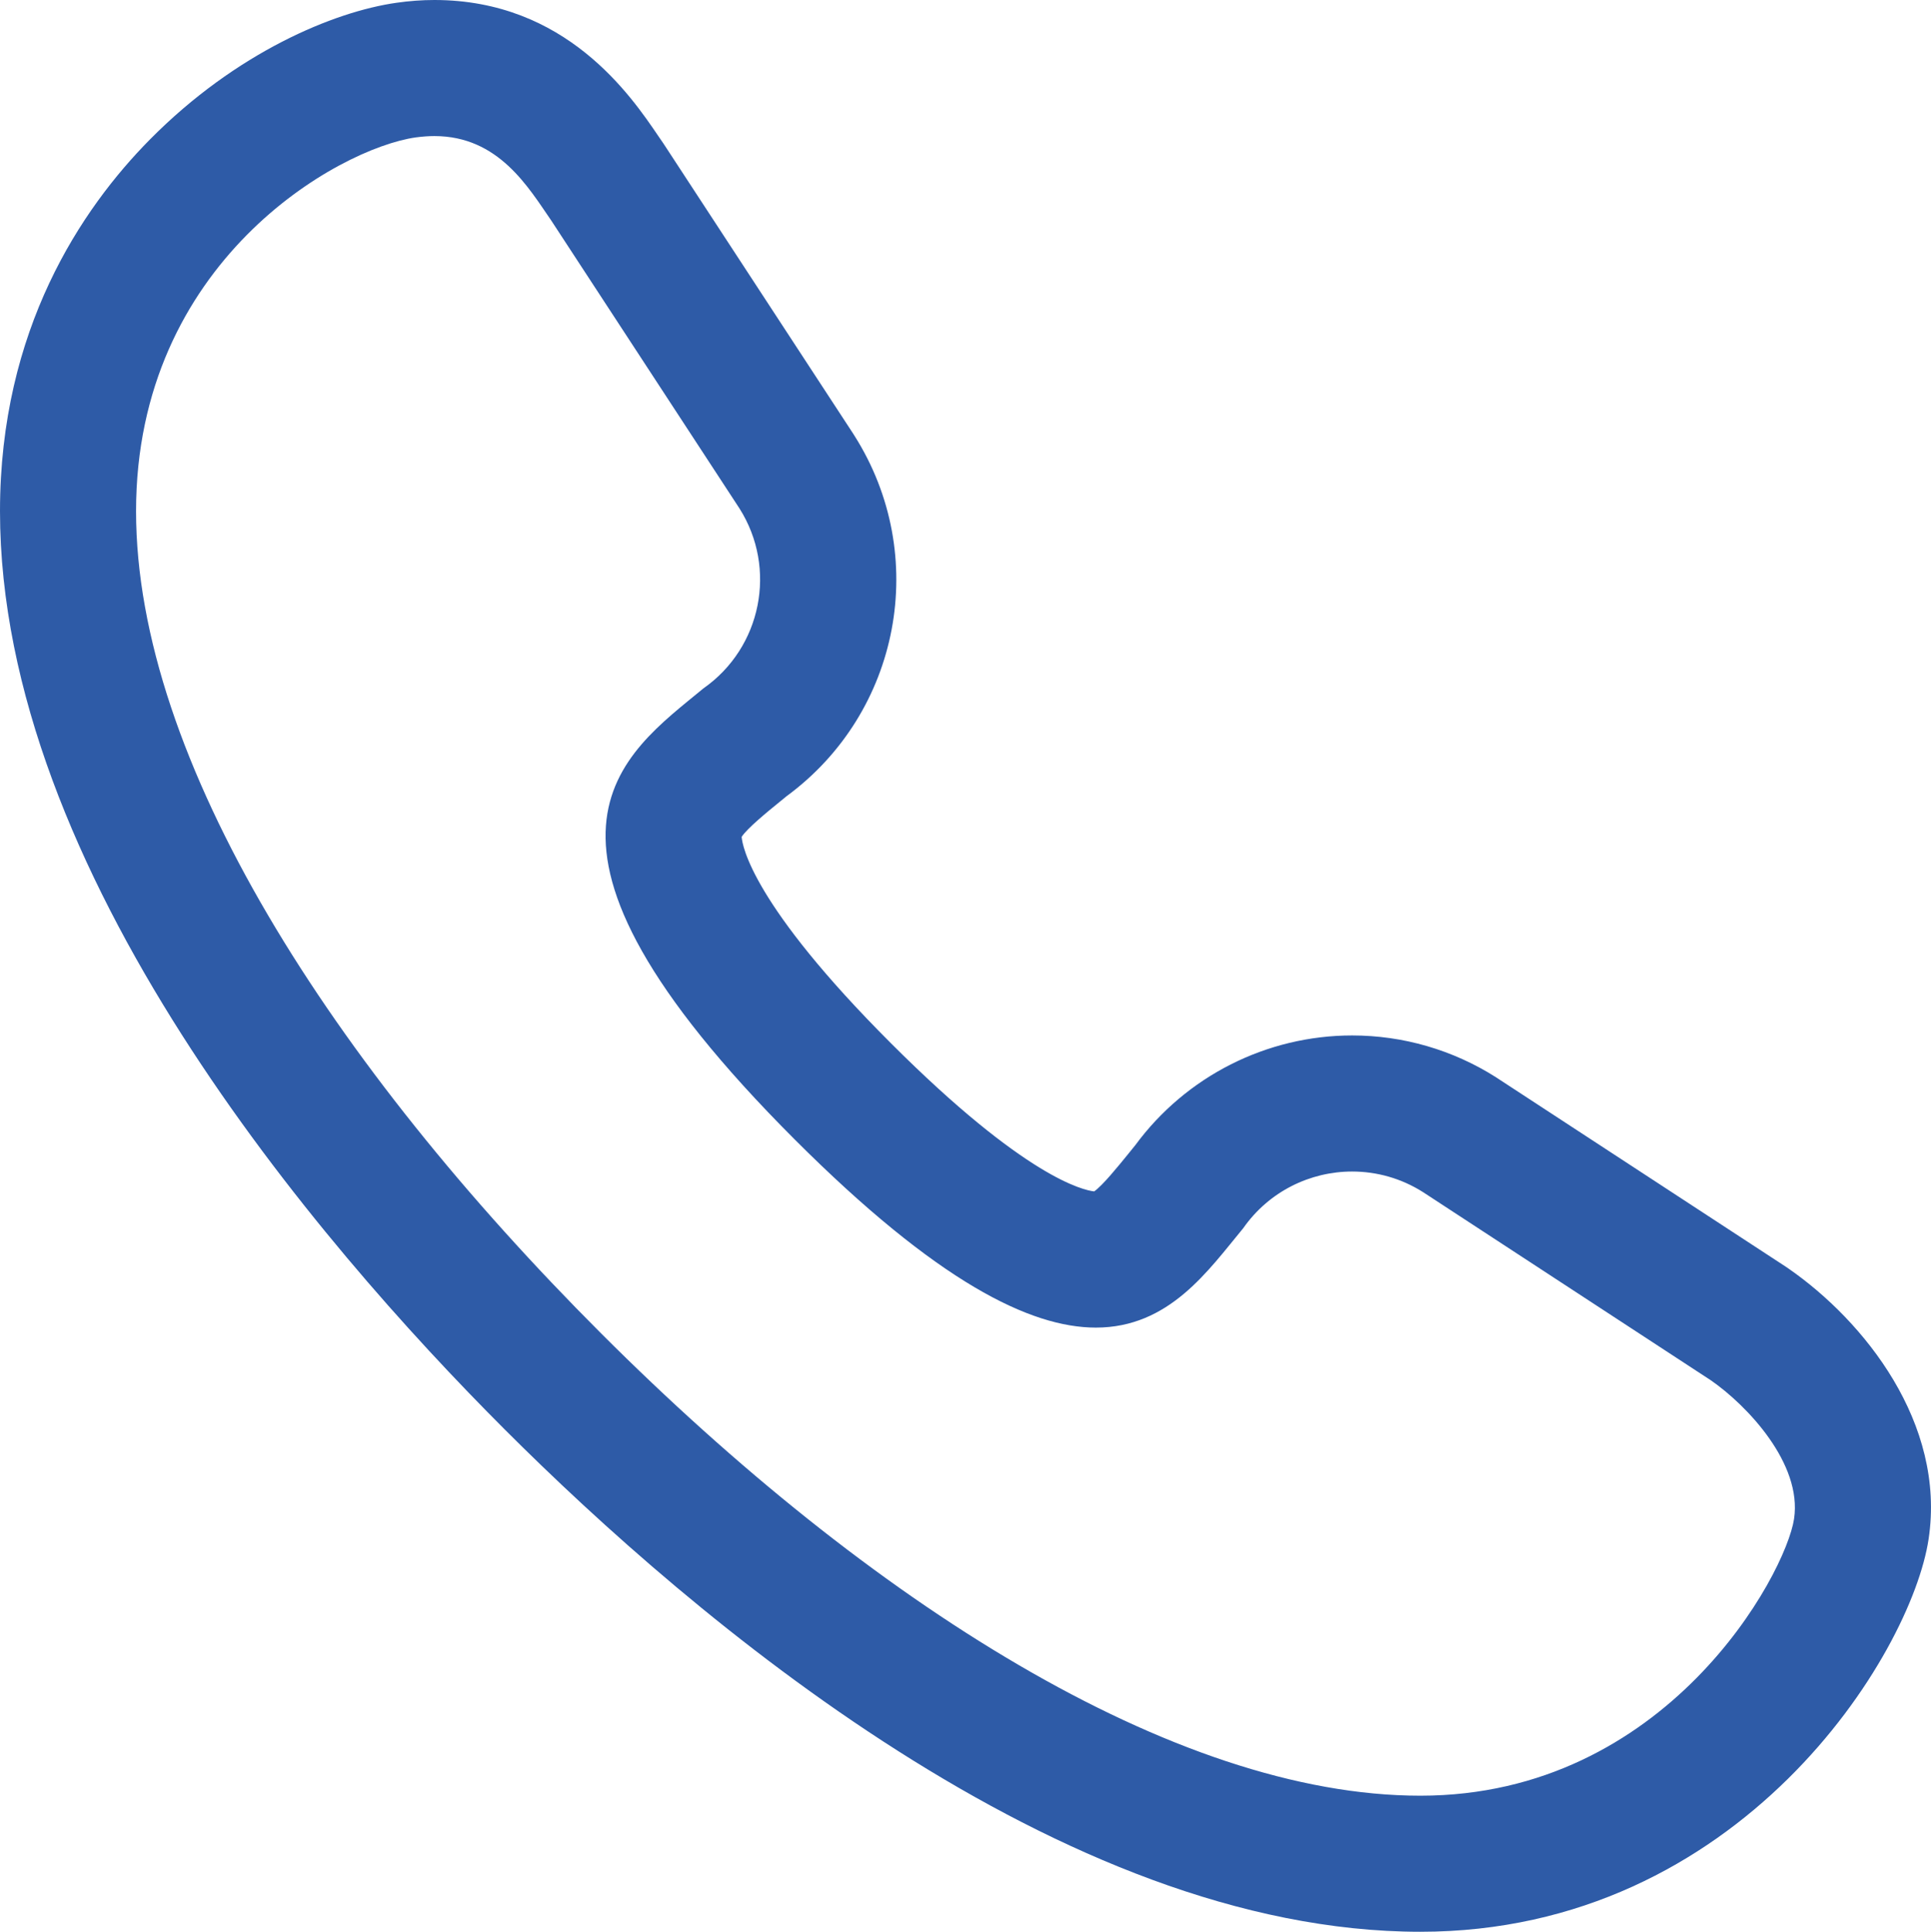 <svg xmlns="http://www.w3.org/2000/svg" width="28.385" height="28.392" viewBox="0 0 28.385 28.392">
  <g id="Group_5144" data-name="Group 5144" transform="translate(-821.001 -2121.999)">
    <g id="Orion_calls" transform="translate(823.001 2123.999)">
      <g id="stroke" transform="translate(-2 -2.05)" fill="none" stroke-linecap="round" stroke-linejoin="round" stroke-miterlimit="10">
        <path d="M25.151,20.339,20.92,17.573a1.953,1.953,0,0,0-2.645.529c-.977,1.18-2.156,3.133-6.591-1.3s-2.523-5.656-1.343-6.632a1.953,1.953,0,0,0,.529-2.645L8.1,3.291c-.366-.529-.854-1.383-1.994-1.221A5.556,5.556,0,0,0,2,7.563C2,11.225,4.889,15.7,8.836,19.648s8.422,6.795,12.044,6.795a5.9,5.9,0,0,0,5.493-4.069C26.494,21.56,25.68,20.706,25.151,20.339Z" stroke="none"/>
        <path d="M 20.879 26.443 C 24.5 26.443 26.25 23.188 26.372 22.374 C 26.494 21.56 25.68 20.706 25.151 20.339 L 20.92 17.573 C 20.596 17.367 20.234 17.269 19.876 17.269 C 19.259 17.269 18.654 17.561 18.275 18.102 C 17.76 18.724 17.187 19.563 16.109 19.563 C 15.145 19.563 13.777 18.893 11.684 16.8 C 7.249 12.365 9.161 11.144 10.341 10.167 C 11.195 9.569 11.428 8.404 10.87 7.523 L 8.103 3.291 C 7.768 2.807 7.331 2.05 6.385 2.05 C 6.298 2.05 6.206 2.057 6.109 2.07 C 4.97 2.233 2 3.901 2 7.563 C 2 11.225 4.889 15.701 8.836 19.648 C 12.782 23.594 17.258 26.443 20.879 26.443 M 20.879 28.443 C 15.592 28.443 10.178 23.818 7.421 21.062 C 4.65 18.29 1.293335003538232e-06 12.851 1.293335003538232e-06 7.563 C 1.293335003538232e-06 4.89 1.199 3.116 2.205 2.099 C 3.471 0.819 4.906 0.222 5.827 0.091 C 6.014 0.064 6.202 0.05 6.385 0.05 C 8.319 0.05 9.273 1.454 9.68 2.054 C 9.703 2.088 9.726 2.121 9.748 2.153 C 9.758 2.167 9.767 2.182 9.777 2.197 L 12.544 6.428 C 12.549 6.436 12.554 6.444 12.559 6.452 C 13.676 8.214 13.235 10.523 11.563 11.752 C 11.529 11.78 11.494 11.808 11.459 11.837 C 11.278 11.984 10.982 12.226 10.902 12.35 C 10.912 12.485 11.06 13.348 13.098 15.385 C 15.074 17.361 15.93 17.545 16.084 17.561 C 16.208 17.475 16.438 17.19 16.58 17.016 C 16.617 16.97 16.654 16.924 16.69 16.88 C 17.434 15.87 18.618 15.269 19.876 15.269 C 20.625 15.269 21.356 15.481 21.99 15.883 C 21.998 15.888 22.006 15.893 22.014 15.899 L 26.246 18.665 C 26.261 18.675 26.275 18.685 26.29 18.695 C 27.4 19.464 28.606 20.966 28.35 22.67 C 28.095 24.369 25.584 28.443 20.879 28.443 Z" stroke="none" fill="#2e5ba7"/>
      </g>
    </g>
  </g>
</svg>
